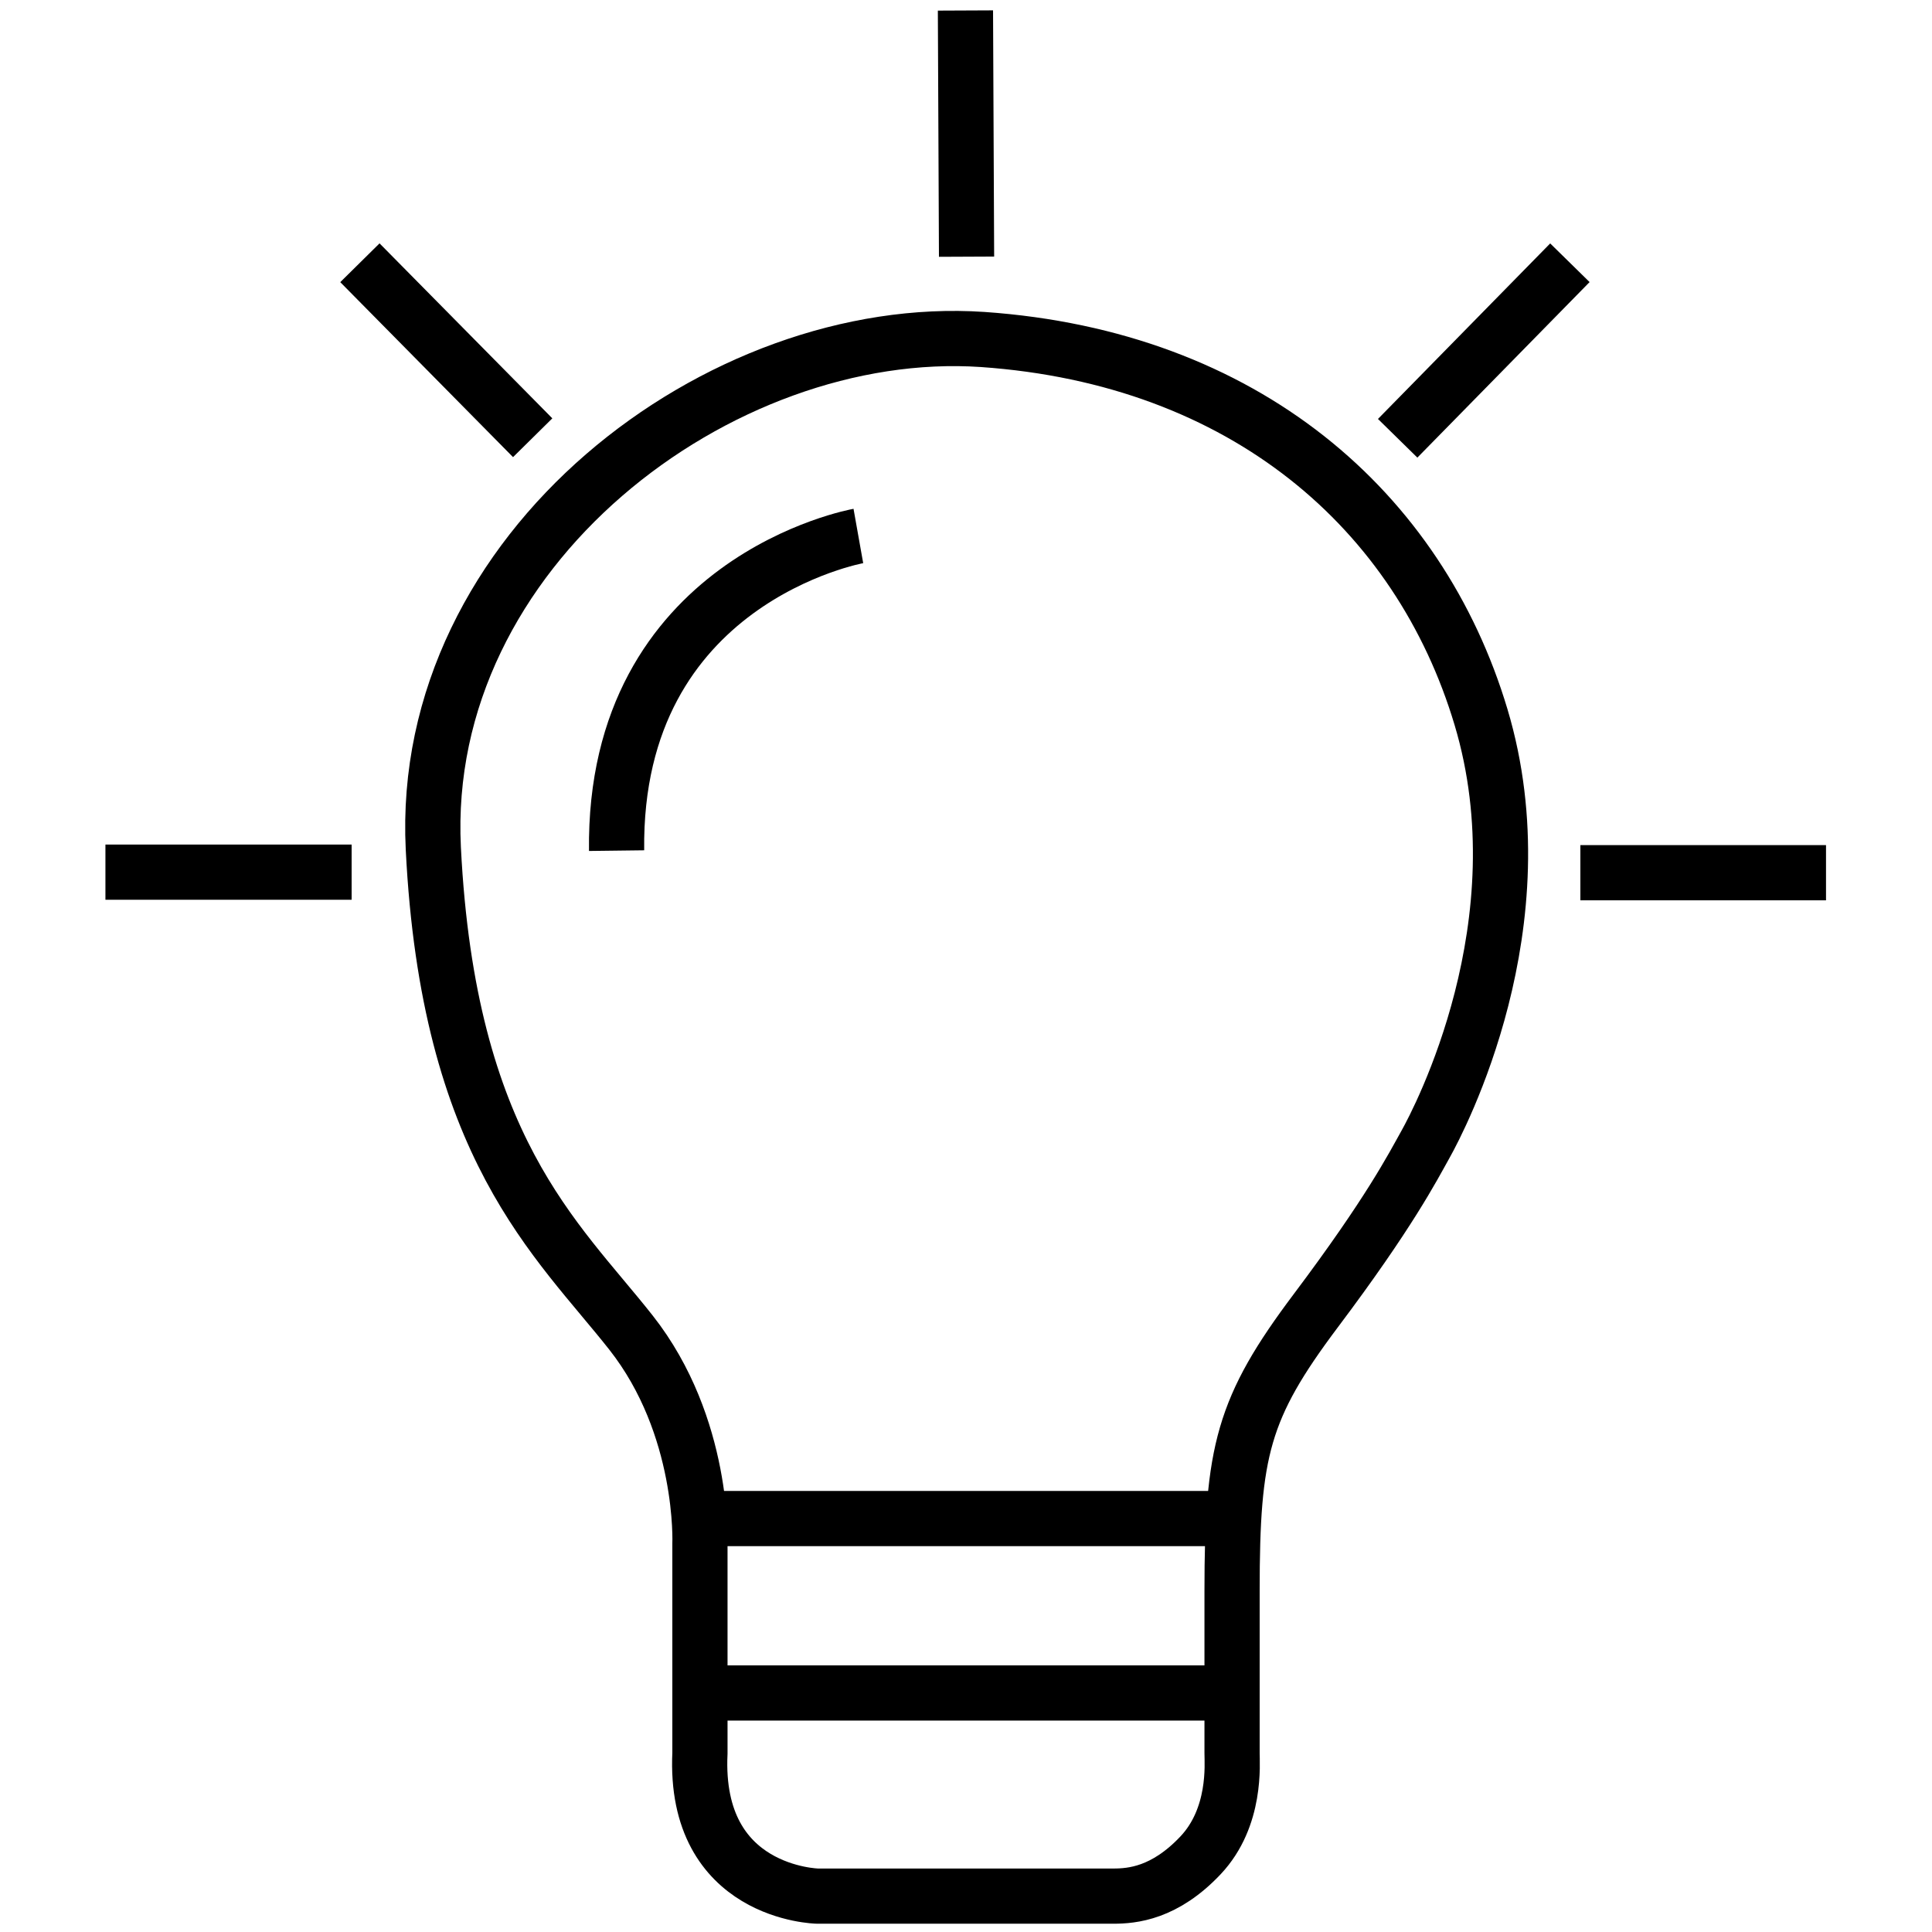 <?xml version="1.0" encoding="utf-8"?>
<!-- Generator: Adobe Illustrator 24.0.1, SVG Export Plug-In . SVG Version: 6.00 Build 0)  -->
<svg version="1.1" id="Calque_2" xmlns="http://www.w3.org/2000/svg" xmlns:xlink="http://www.w3.org/1999/xlink" x="0px" y="0px"
	 viewBox="0 0 35 35" style="enable-background:new 0 0 35 35;" xml:space="preserve">
<style type="text/css">
	.st0{fill:none;stroke:#000000;stroke-miterlimit:10;}
</style>
<path class="st0" d="M12.68,31.76v-3.79c0,0,0.09-2.13-1.25-3.83s-3.31-3.35-3.58-8.77s5.2-9.54,9.95-9.22
	c4.75,0.33,7.91,3.1,9.03,6.84c1.12,3.74-0.76,7.3-1,7.73s-0.66,1.25-1.99,3.02c-1.33,1.77-1.52,2.55-1.52,5.08s0,2.75,0,2.94
	c0,0.19,0.08,1.16-0.57,1.85c-0.65,0.69-1.24,0.74-1.58,0.74c-0.34,0-5.36,0-5.36,0S12.56,34.31,12.68,31.76z"/>
<line class="st0" x1="12.86" y1="27.51" x2="22.33" y2="27.51"/>
<line class="st0" x1="12.86" y1="30.67" x2="22.32" y2="30.67"/>
<path class="st0" d="M15.55,9.71c0,0-4.44,0.79-4.38,5.7"/>
<line class="st0" x1="6.37" y1="15.8" x2="1.91" y2="15.8"/>
<line class="st0" x1="9.65" y1="7.93" x2="6.52" y2="4.76"/>
<line class="st0" x1="17.51" y1="4.65" x2="17.49" y2="0.19"/>
<line class="st0" x1="25.32" y1="7.94" x2="28.44" y2="4.76"/>
<line class="st0" x1="28.63" y1="15.81" x2="33.08" y2="15.81"/>
</svg>
